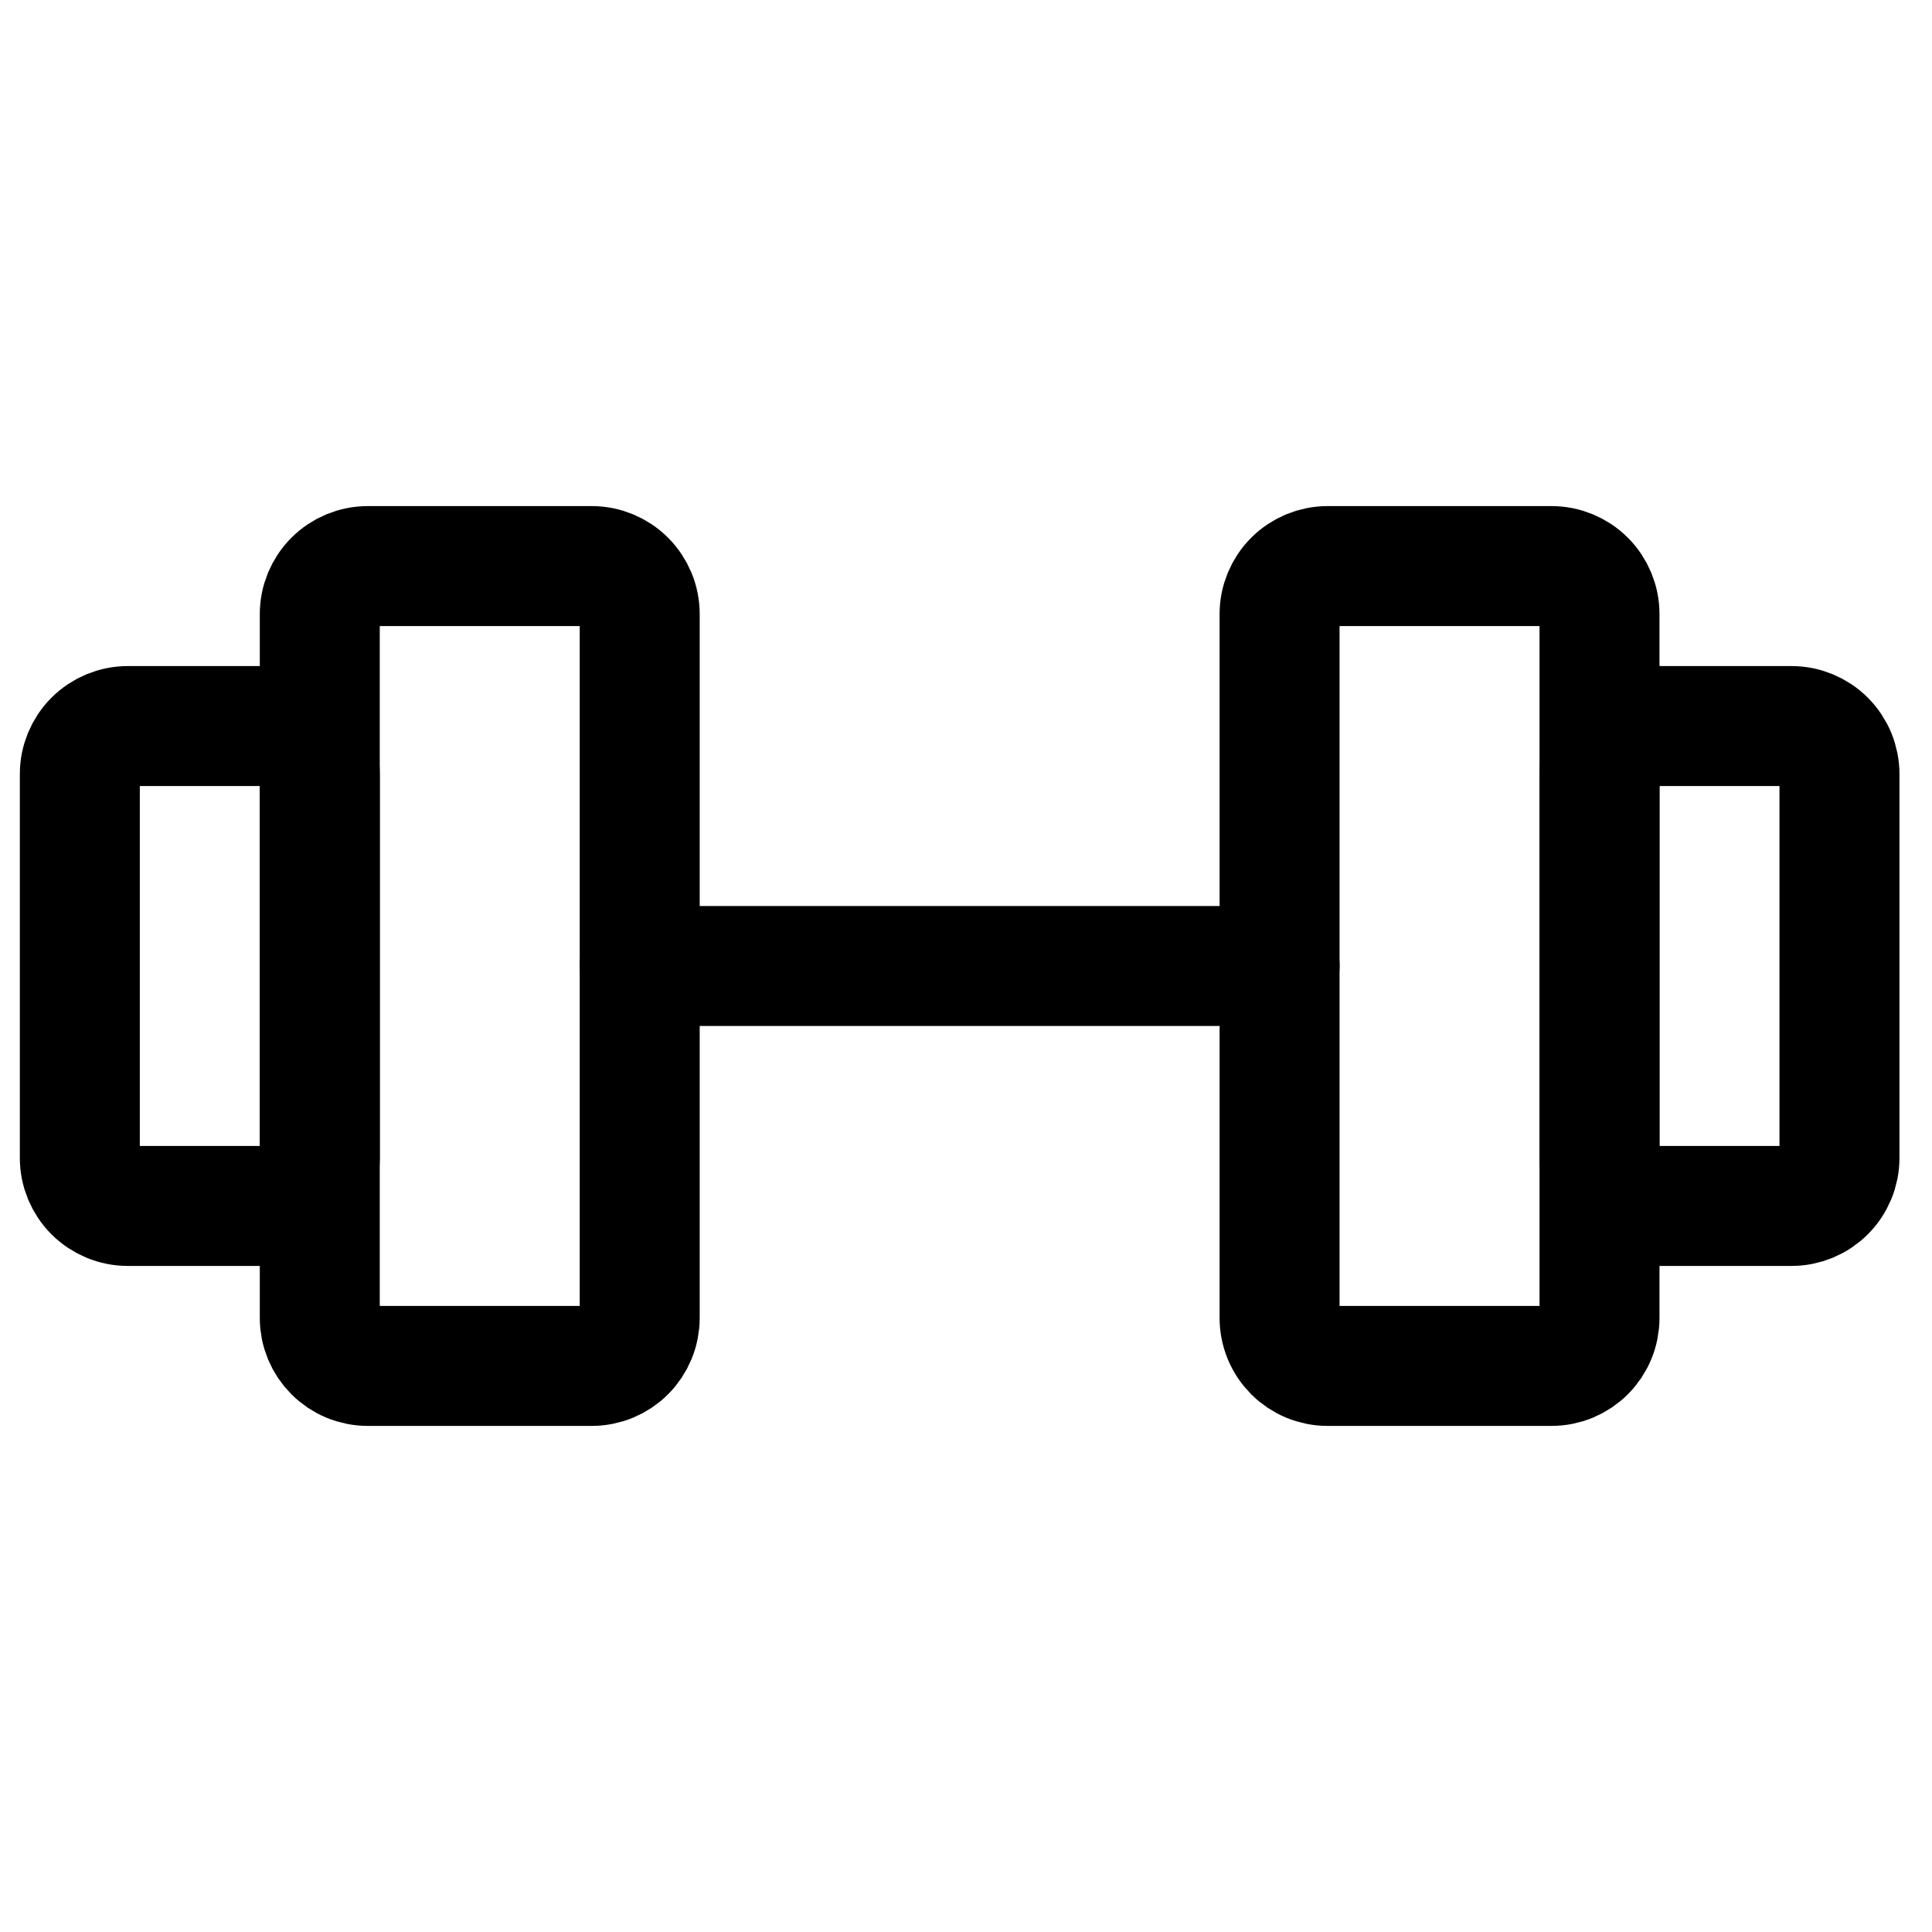 <svg width="131" height="131" viewBox="0 0 131 131" fill="none" xmlns="http://www.w3.org/2000/svg">
<path d="M40.122 38.383H24.937C24.074 38.383 23.246 38.726 22.636 39.337C22.025 39.947 21.683 40.775 21.683 41.638V89.363C21.683 89.79 21.767 90.213 21.93 90.608C22.094 91.003 22.334 91.361 22.636 91.663C22.938 91.966 23.297 92.205 23.691 92.369C24.086 92.532 24.509 92.617 24.937 92.617H40.122C40.549 92.617 40.972 92.532 41.367 92.369C41.762 92.205 42.121 91.966 42.423 91.663C42.725 91.361 42.965 91.003 43.128 90.608C43.292 90.213 43.376 89.79 43.376 89.363V41.638C43.376 40.775 43.033 39.947 42.423 39.337C41.812 38.726 40.985 38.383 40.122 38.383ZM105.201 38.383H90.016C89.153 38.383 88.326 38.726 87.715 39.337C87.105 39.947 86.762 40.775 86.762 41.638V89.363C86.762 89.79 86.846 90.213 87.01 90.608C87.173 91.003 87.413 91.361 87.715 91.663C88.017 91.966 88.376 92.205 88.771 92.369C89.166 92.532 89.589 92.617 90.016 92.617H105.201C105.629 92.617 106.052 92.532 106.447 92.369C106.841 92.205 107.2 91.966 107.502 91.663C107.805 91.361 108.044 91.003 108.208 90.608C108.371 90.213 108.455 89.79 108.455 89.363V41.638C108.455 40.775 108.113 39.947 107.502 39.337C106.892 38.726 106.064 38.383 105.201 38.383Z" stroke="black" stroke-width="8.135" stroke-linecap="round" stroke-linejoin="round"/>
<path d="M43.376 65.5H86.763M5.413 78.516V52.484C5.413 51.621 5.756 50.794 6.366 50.184C6.976 49.573 7.804 49.23 8.667 49.23H18.429C19.292 49.23 20.12 49.573 20.73 50.184C21.34 50.794 21.683 51.621 21.683 52.484V78.516C21.683 79.379 21.34 80.207 20.73 80.817C20.12 81.427 19.292 81.77 18.429 81.77H8.667C7.804 81.77 6.976 81.427 6.366 80.817C5.756 80.207 5.413 79.379 5.413 78.516ZM124.726 78.516V52.484C124.726 51.621 124.383 50.794 123.773 50.184C123.162 49.573 122.335 49.23 121.472 49.23H111.71C110.847 49.23 110.019 49.573 109.409 50.184C108.799 50.794 108.456 51.621 108.456 52.484V78.516C108.456 79.379 108.799 80.207 109.409 80.817C110.019 81.427 110.847 81.77 111.71 81.77H121.472C122.335 81.77 123.162 81.427 123.773 80.817C124.383 80.207 124.726 79.379 124.726 78.516Z" stroke="black" stroke-width="8.135" stroke-linecap="round" stroke-linejoin="round"/>
</svg>

